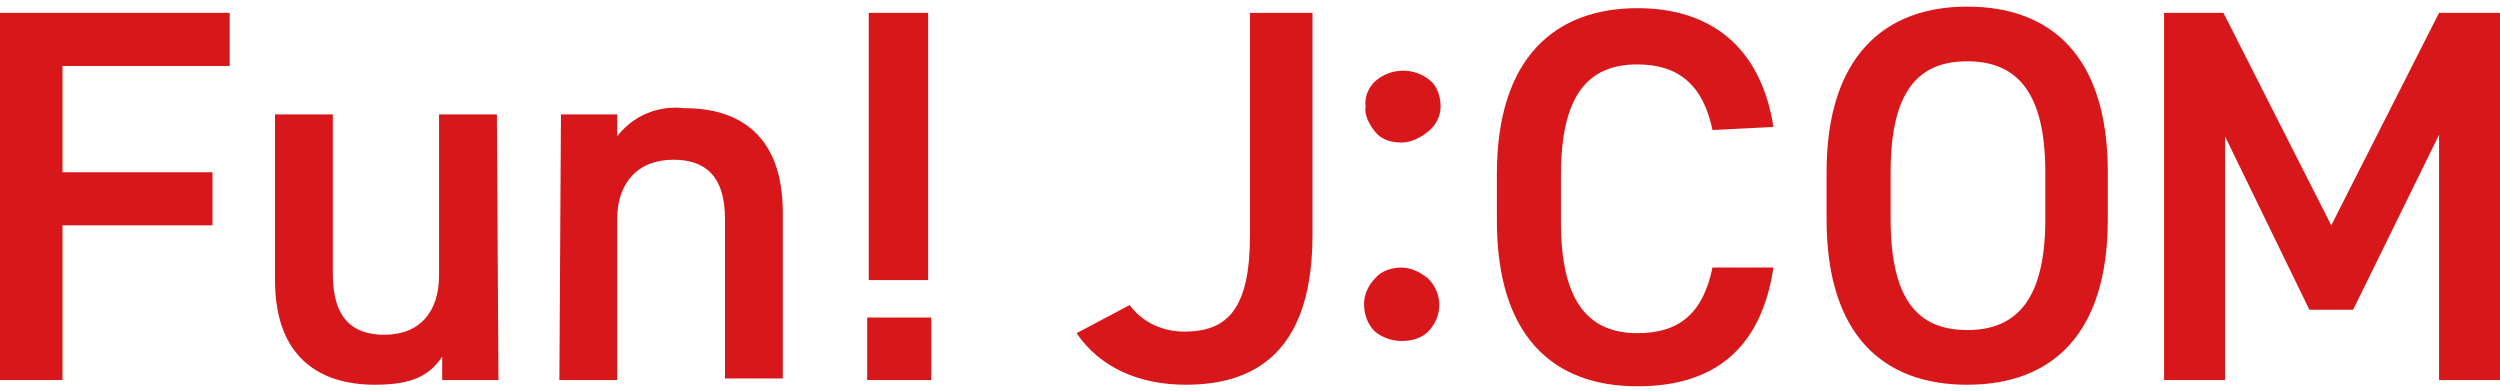 <?xml version="1.0" encoding="utf-8"?>
<!-- Generator: Adobe Illustrator 27.7.0, SVG Export Plug-In . SVG Version: 6.00 Build 0)  -->
<svg version="1.1" id="fun_jcom_logo" xmlns="http://www.w3.org/2000/svg" xmlns:xlink="http://www.w3.org/1999/xlink" x="0px"
	 y="0px" viewBox="0 0 160 25" style="enable-background:new 0 0 160 25;" xml:space="preserve">
<style type="text/css">
	.st0{fill:#D8171A;}
</style>
<g id="グループ_2536" transform="translate(0 0.523)">
	<g id="グループ_2535" transform="translate(0 0)">
		<path id="パス_46522" class="st0" d="M0,0.3v23.5h4v-9.9h9.6v-3.4H4V3.7h10.7V0.3H0z M31.8,6.8h-3.7v10.3c0,2.3-1.2,3.8-3.5,3.8
			c-1.9,0-3.3-0.9-3.3-3.9V6.8h-3.7v10.6c0,4.9,2.8,6.7,6.4,6.7c2.4,0,3.5-0.6,4.3-1.8v1.5h3.6L31.8,6.8z M35.8,23.8h3.7V13.5
			c0-2.3,1.3-3.8,3.6-3.8c1.9,0,3.3,0.9,3.3,3.8v10.2h3.7V13.1c0-4.9-2.7-6.7-6.3-6.7c-1.7-0.2-3.3,0.5-4.3,1.8V6.8h-3.6L35.8,23.8z
			 M59.4,0.3h-3.8v17.1h3.8L59.4,0.3z M59.6,23.8h-4.1v-4h4.1V23.8z M68.9,20.8c1.5,2.2,4,3.3,7,3.3c5,0,8.1-2.7,8.1-9.6V0.3h-4
			v14.2c0,4.7-1.4,6.2-4.2,6.2c-1.4,0-2.7-0.6-3.5-1.7L68.9,20.8z M91.4,20.7c0.9-0.9,1-2.4,0-3.4c0,0,0,0,0,0
			c-0.5-0.4-1.1-0.7-1.7-0.7c-0.6,0-1.3,0.2-1.7,0.7c-0.4,0.4-0.7,1-0.7,1.6c0,0.7,0.2,1.3,0.7,1.8c0.5,0.4,1.1,0.6,1.7,0.6
			C90.4,21.3,91,21.1,91.4,20.7 M88,7.9c0.4,0.5,1,0.7,1.7,0.7c0.6,0,1.2-0.3,1.7-0.7c0.5-0.4,0.8-1,0.8-1.6c0-0.6-0.2-1.3-0.7-1.7
			c-0.5-0.4-1.1-0.6-1.7-0.6c-0.6,0-1.2,0.2-1.7,0.6c-0.5,0.4-0.8,1.1-0.7,1.7C87.3,6.8,87.6,7.4,88,7.9 M113.5,7.6
			c-0.8-5.1-4-7.6-8.7-7.6c-5.3,0-9,3.2-9,10.6v3c0,7.4,3.6,10.6,9,10.6c4.8,0,7.9-2.3,8.7-7.6h-3.9c-0.6,2.9-2.1,4.2-4.8,4.2
			c-3.2,0-4.9-2.1-4.9-7.1v-3c0-5.1,1.7-7.1,4.9-7.1c2.6,0,4.2,1.3,4.8,4.2L113.5,7.6z M134.9,13.5v-3c0-7.4-3.6-10.6-9-10.6
			c-5.3,0-9,3.2-9,10.6v3c0,7.4,3.6,10.6,9,10.6C131.3,24.1,134.9,20.9,134.9,13.5 M121,10.5c0-5.1,1.7-7.1,4.9-7.1s5,2,5,7.1v3
			c0,5.1-1.8,7.1-5,7.1s-4.9-2-4.9-7.1L121,10.5z M142.3,0.3h-3.8v23.5h3.9V8.2l5.4,11.1h2.8l5.5-11.2v15.7h3.9V0.3h-3.9l-6.9,13.6
			L142.3,0.3z"/>
	</g>
</g>
</svg>